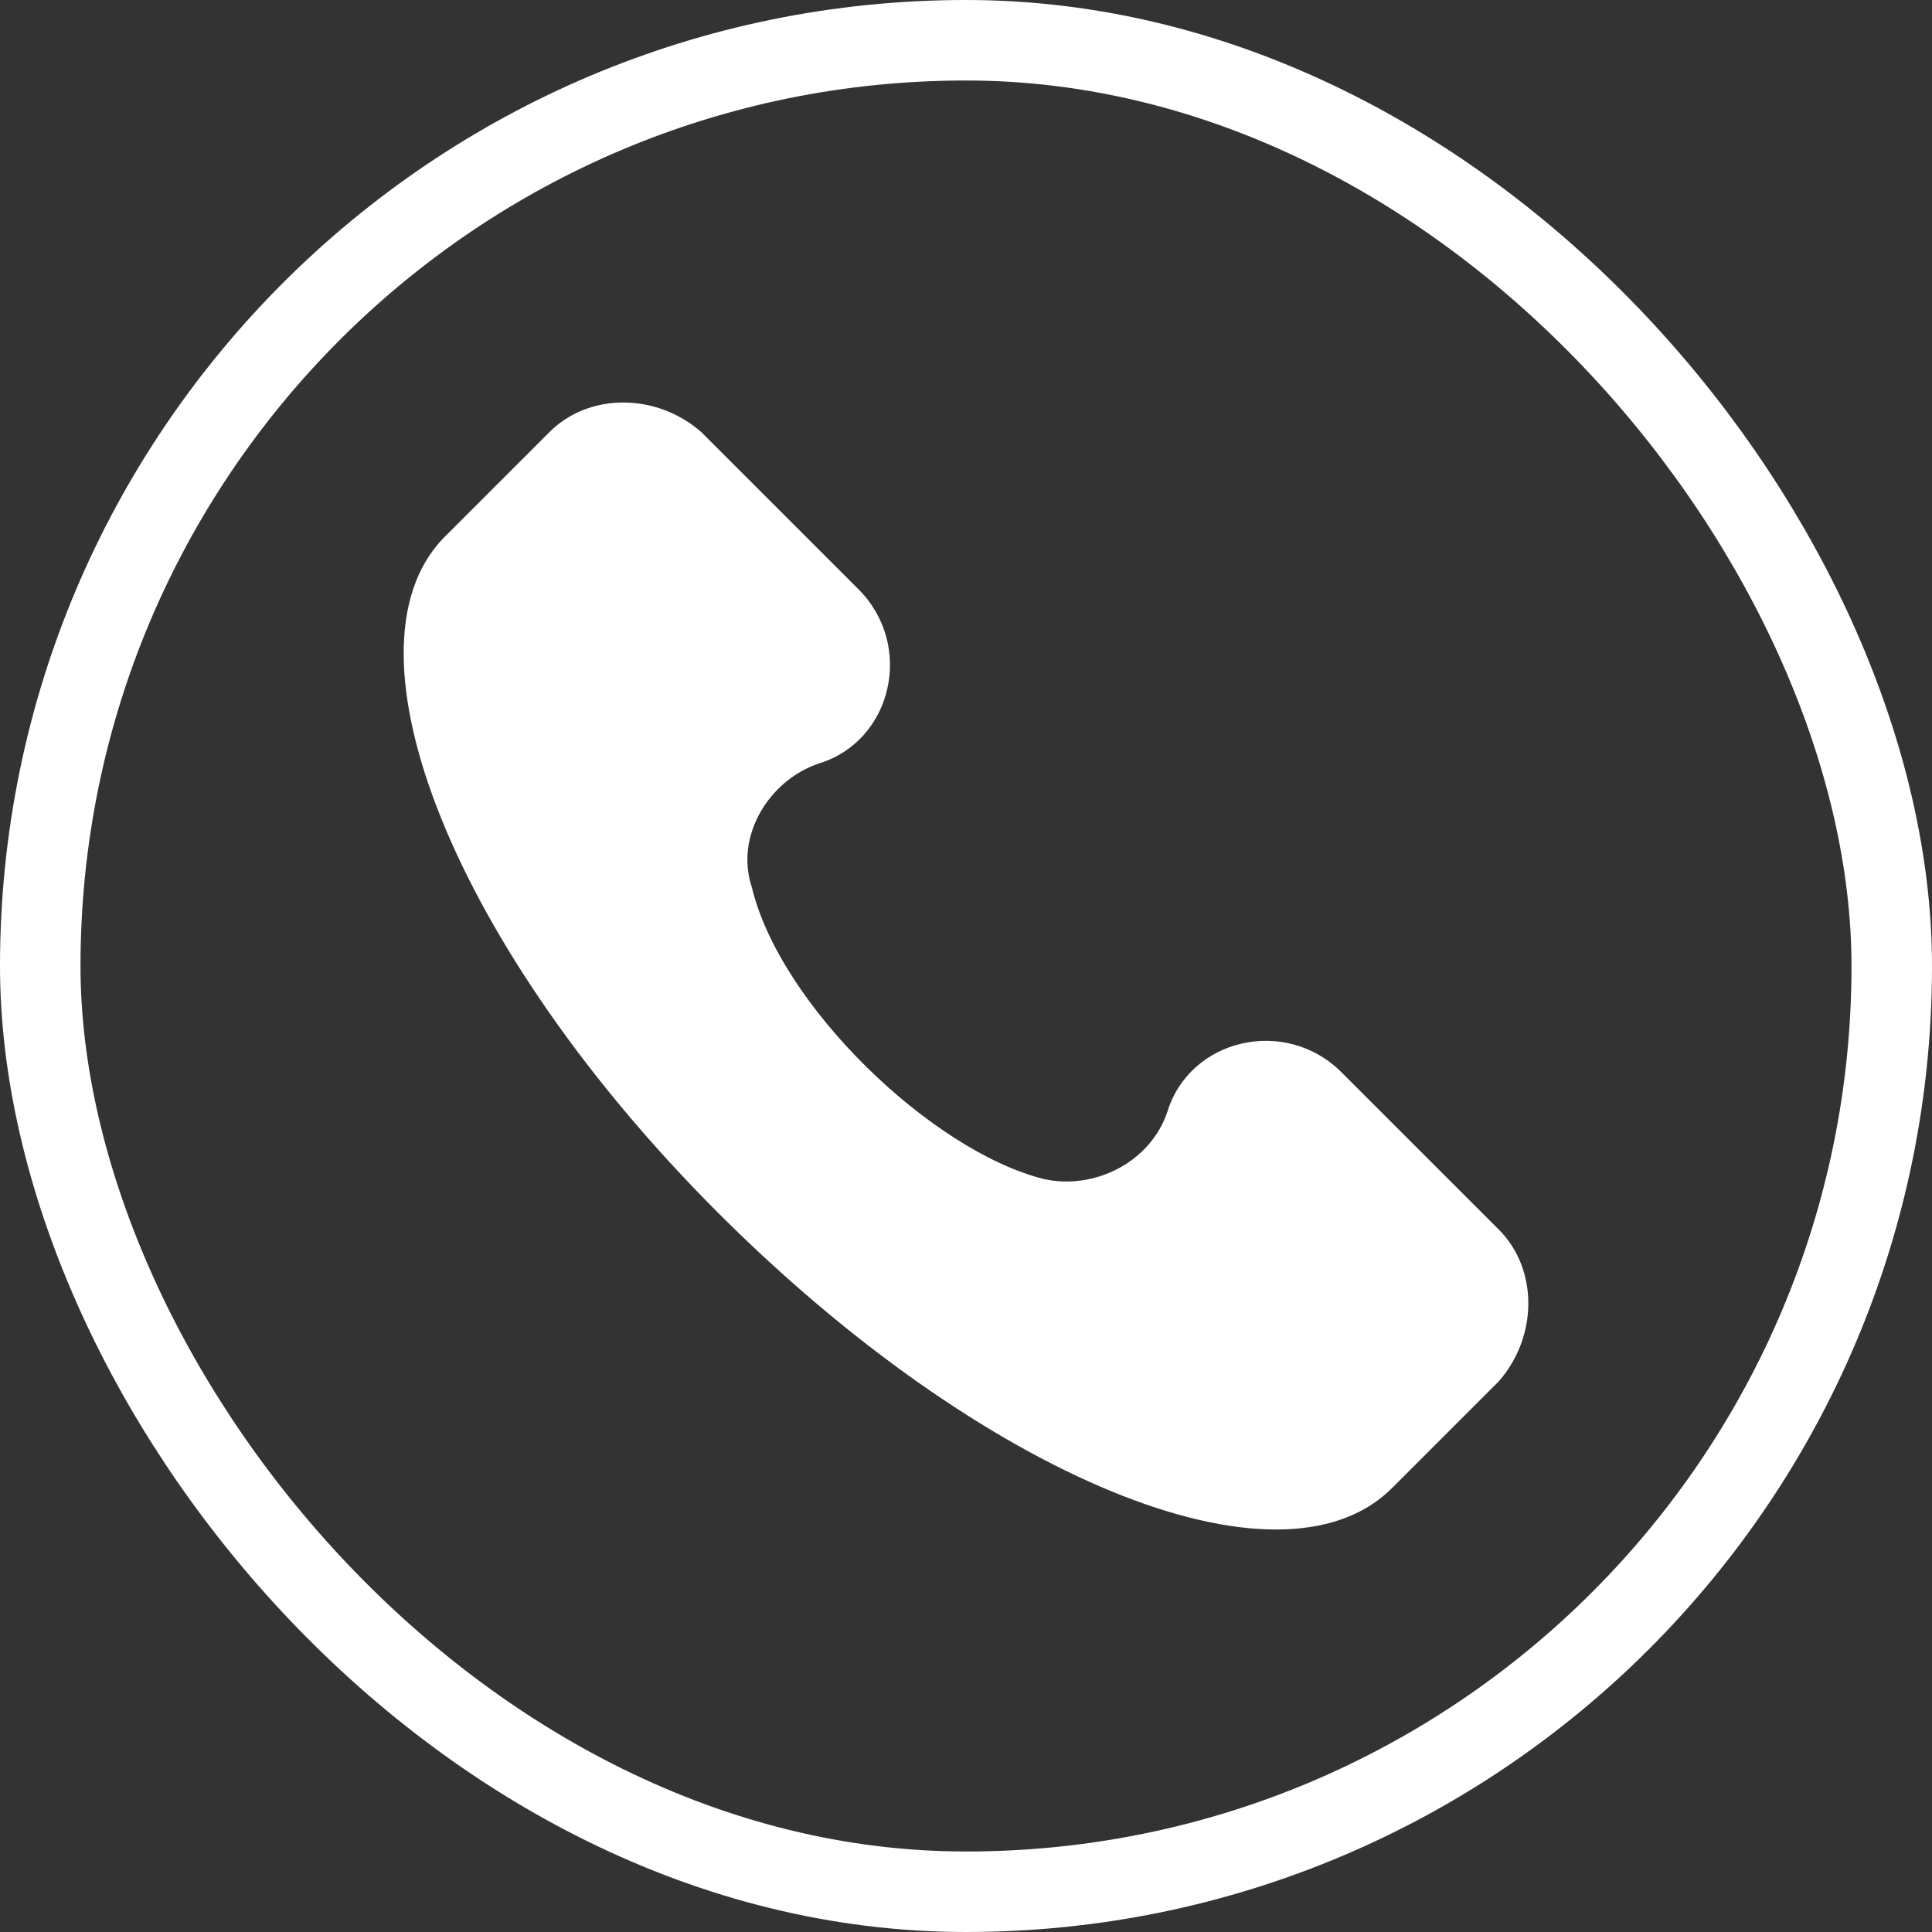 <svg width="48" height="48" viewBox="0 0 48 48" fill="none" xmlns="http://www.w3.org/2000/svg">
<rect x="0" y="0" width="48" height="48" fill="#333333" stroke="none"/>
<path d="M37.238 30.549L33.33 26.642C31.935 25.246 29.562 25.804 29.004 27.619C28.585 28.875 27.19 29.572 25.934 29.293C23.143 28.595 19.375 24.967 18.677 22.036C18.259 20.78 19.096 19.385 20.352 18.966C22.166 18.408 22.724 16.036 21.329 14.64L17.421 10.733C16.305 9.756 14.63 9.756 13.653 10.733L11.002 13.384C8.35 16.175 11.281 23.572 17.84 30.131C24.399 36.69 31.795 39.76 34.586 36.969L37.238 34.317C38.215 33.201 38.215 31.526 37.238 30.549Z" fill="white"/>
<rect x="1" y="1" width="46" height="46" rx="23" stroke="white" stroke-width="2"/>
</svg>
